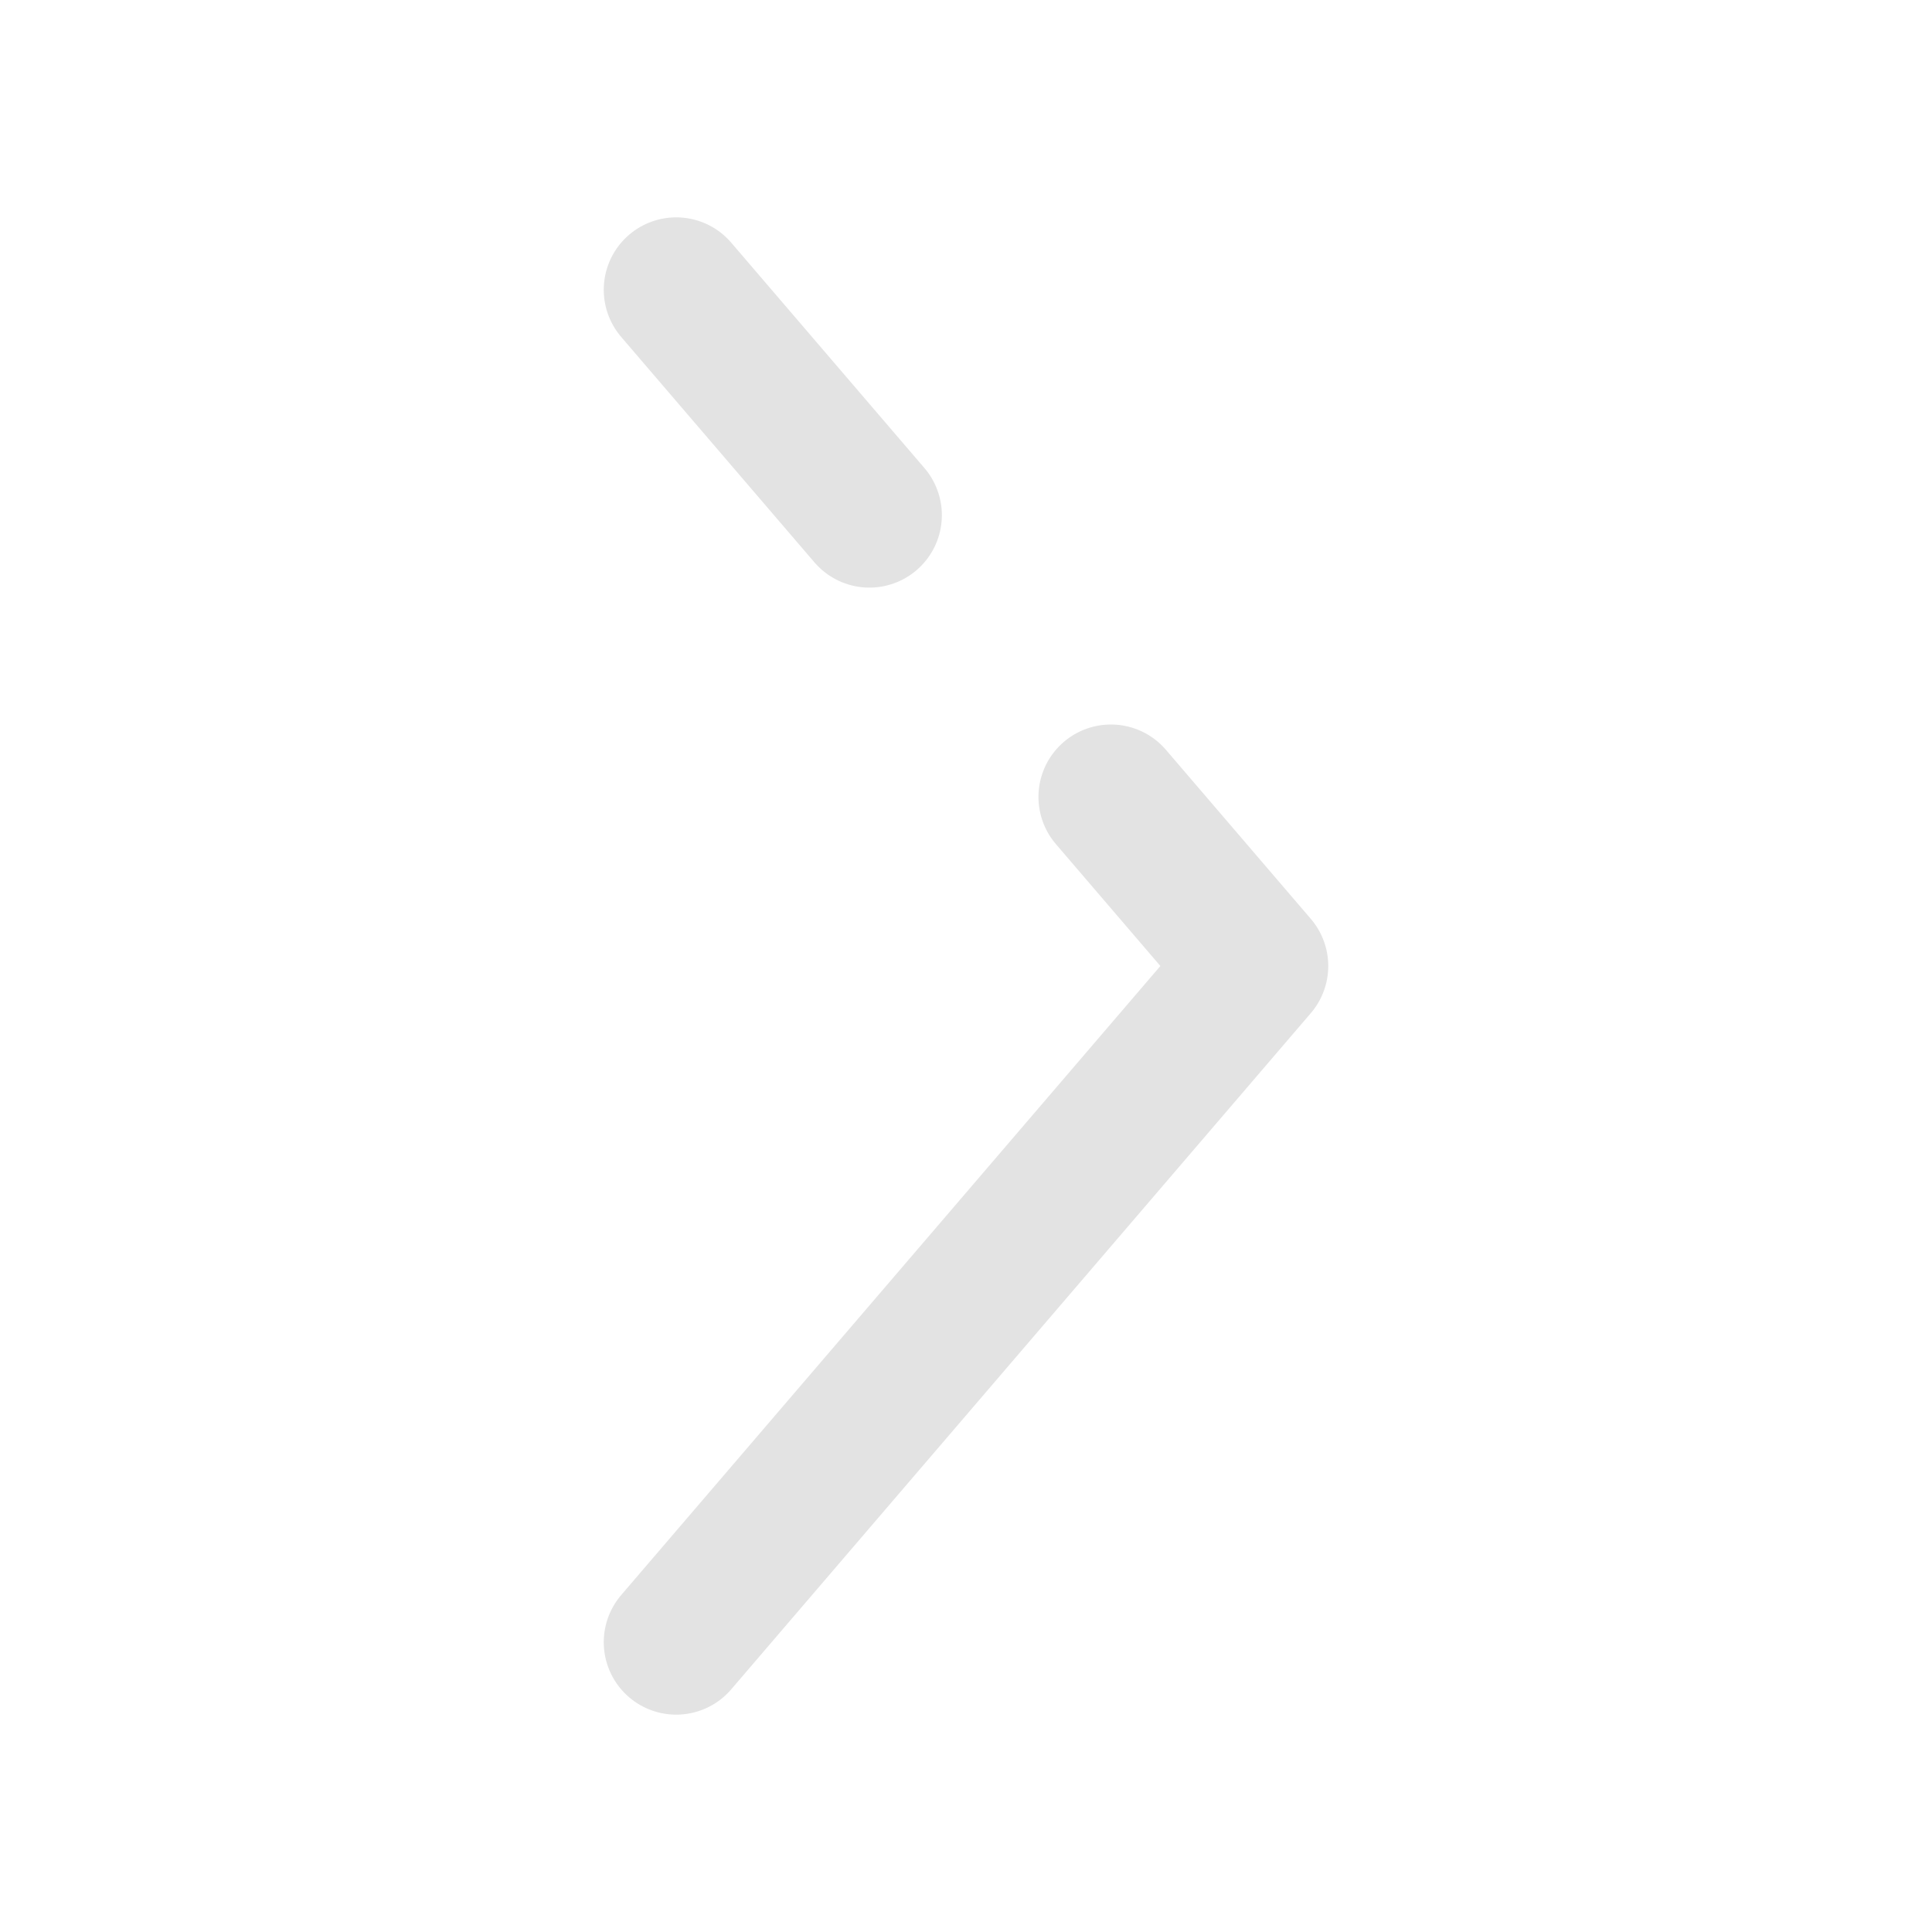 <svg width="20" height="20" viewBox="0 0 20 20" fill="none" xmlns="http://www.w3.org/2000/svg">
<path d="M7 3L9 5.333M7 17L13 10L11.5 8.25" stroke="#E3E3E3" stroke-width="1.5" stroke-linecap="round" stroke-linejoin="round"/>
</svg>
